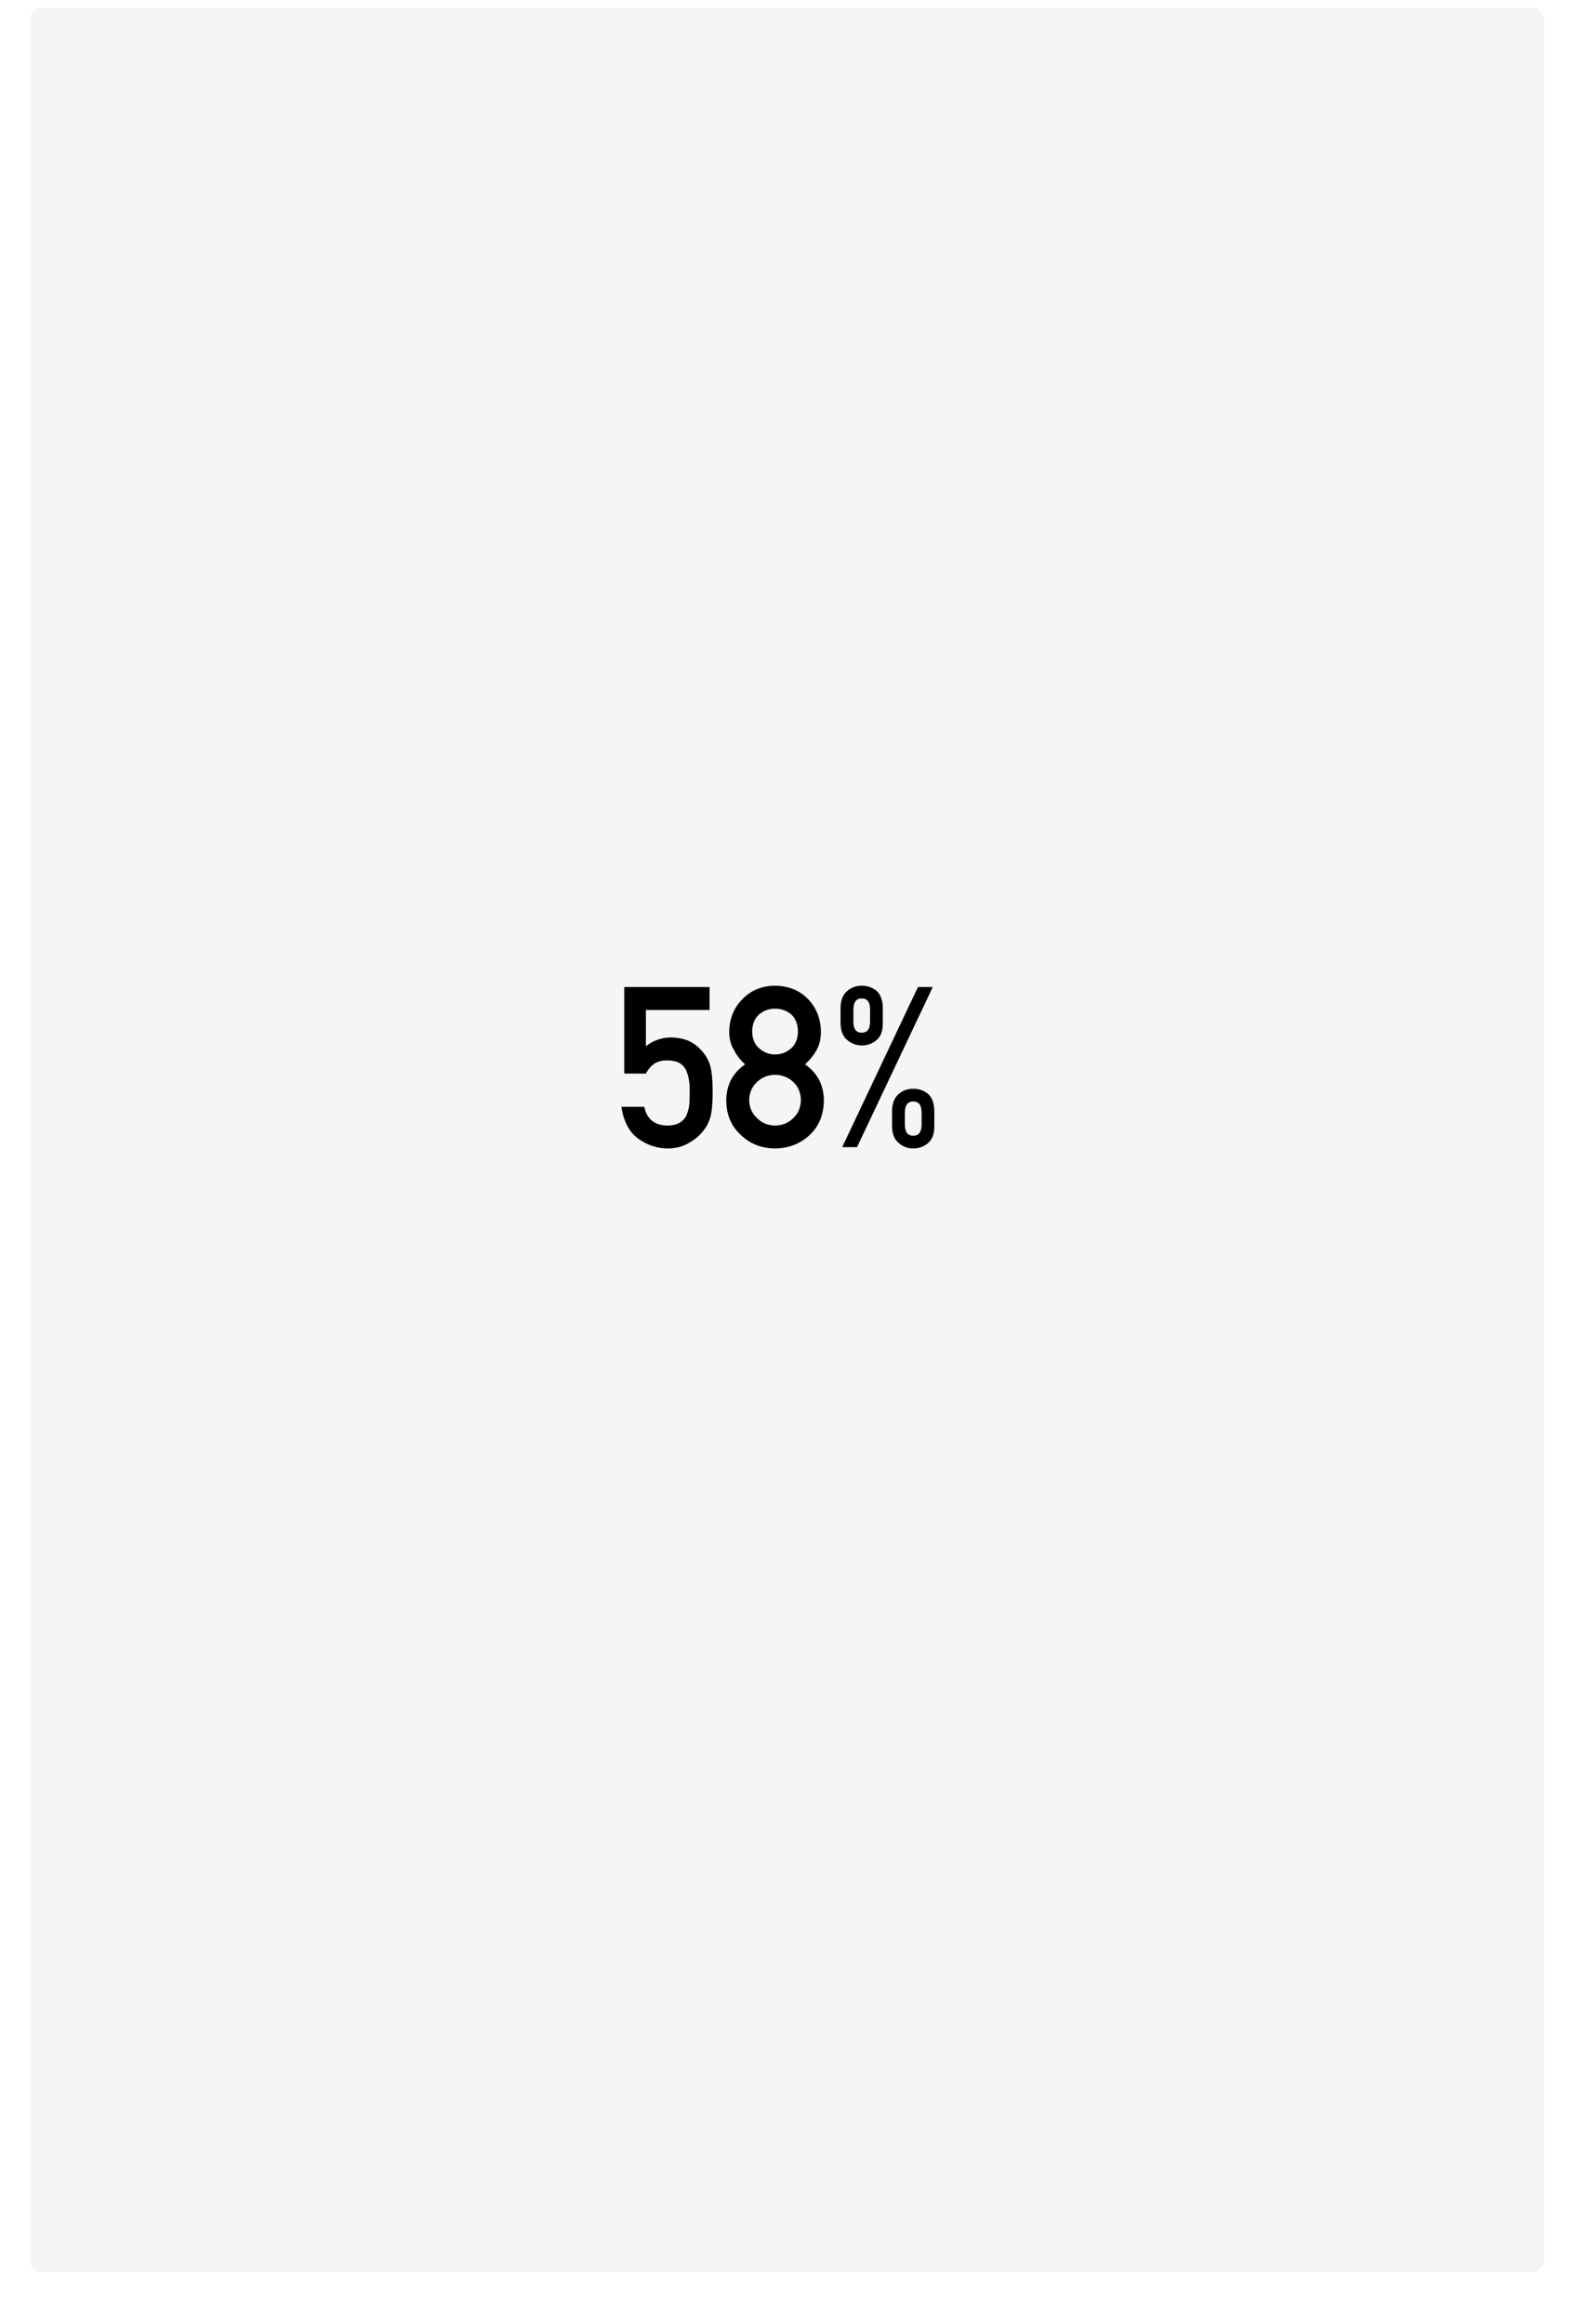 <?xml version="1.0" encoding="UTF-8"?> <svg xmlns="http://www.w3.org/2000/svg" width="840" height="1240" viewBox="0 0 840 1240" fill="none"> <g filter="url(#filter0_d_97_1556)"> <rect x="16" width="808" height="1208" rx="6" fill="#F5F5F6"></rect> </g> <path d="M333.148 572.742H344.691C346.137 570.125 347.777 568.289 349.613 567.234C351.449 566.219 353.48 565.711 355.707 565.711C358.207 565.711 360.297 566.062 361.977 566.766C363.656 567.625 364.926 568.777 365.785 570.223C367.387 573.27 368.148 577.234 368.07 582.117C368.07 584.109 368.031 586.16 367.953 588.27C367.797 590.418 367.367 592.41 366.664 594.246C366 596.082 364.828 597.566 363.148 598.699C361.391 599.871 359.047 600.457 356.117 600.457C349.281 600.379 345.199 597.059 343.871 590.496H331.625C332.797 598.348 335.824 604.031 340.707 607.547C345.512 610.984 350.805 612.703 356.586 612.703C360.883 612.625 364.594 611.629 367.719 609.715C370.922 607.879 373.363 605.848 375.043 603.621C376.957 601.355 378.324 598.758 379.145 595.828C379.926 592.859 380.316 588.602 380.316 583.055C380.316 579.461 380.199 576.434 379.965 573.973C379.73 571.551 379.34 569.5 378.793 567.82C377.738 564.734 376.02 562.02 373.637 559.676C372.035 557.918 369.945 556.434 367.367 555.223C364.633 554.129 361.625 553.543 358.344 553.465C353.227 553.465 348.676 555.027 344.691 558.152V538.816H378.676V526.57H333.148V572.742ZM401.41 550.301C401.488 546.238 402.758 543.172 405.219 541.102C407.641 539.109 410.434 538.113 413.598 538.113C416.879 538.113 419.73 539.109 422.152 541.102C424.535 543.172 425.766 546.238 425.844 550.301C425.766 554.246 424.535 557.254 422.152 559.324C419.73 561.473 416.879 562.547 413.598 562.547C410.434 562.547 407.641 561.473 405.219 559.324C402.758 557.254 401.488 554.246 401.41 550.301ZM387.582 587.039C387.66 594.734 390.258 600.887 395.375 605.496C400.258 610.223 406.332 612.625 413.598 612.703C420.902 612.625 427.074 610.223 432.113 605.496C437.074 600.887 439.594 594.734 439.672 587.039C439.594 578.797 436.234 572.391 429.594 567.82C432.133 565.594 434.203 563.035 435.805 560.145C437.328 557.449 438.09 554.246 438.09 550.535C438.012 543.426 435.688 537.547 431.117 532.898C426.586 528.289 420.746 525.945 413.598 525.867C406.566 525.945 400.824 528.289 396.371 532.898C391.645 537.547 389.242 543.426 389.164 550.535C389.164 554.246 390.004 557.449 391.684 560.145C393.129 563.035 395.121 565.594 397.66 567.82C391.02 572.391 387.66 578.797 387.582 587.039ZM399.828 586.922C399.906 582.938 401.312 579.695 404.047 577.195C406.664 574.734 409.848 573.465 413.598 573.387C417.465 573.465 420.707 574.734 423.324 577.195C425.98 579.695 427.348 582.938 427.426 586.922C427.348 590.828 425.98 594.031 423.324 596.531C420.707 599.148 417.465 600.457 413.598 600.457C409.848 600.457 406.664 599.148 404.047 596.531C401.312 594.031 399.906 590.828 399.828 586.922ZM482.914 593.543C482.914 589.598 484.398 587.625 487.367 587.625C490.336 587.625 491.82 589.598 491.82 593.543V599.988C491.82 603.934 490.336 605.906 487.367 605.906C484.398 605.906 482.914 603.934 482.914 599.988V593.543ZM476.059 600.867C476.137 605.008 477.348 607.996 479.691 609.832C481.84 611.746 484.398 612.703 487.367 612.703C490.414 612.703 493.051 611.746 495.277 609.832C496.41 608.895 497.25 607.664 497.797 606.141C498.344 604.695 498.617 602.938 498.617 600.867V592.664C498.539 588.523 497.426 585.496 495.277 583.582C493.051 581.746 490.414 580.828 487.367 580.828C484.398 580.828 481.84 581.746 479.691 583.582C477.348 585.496 476.137 588.523 476.059 592.664V600.867ZM448.578 545.906C448.656 550.047 449.867 553.035 452.211 554.871C454.359 556.785 456.918 557.742 459.887 557.742C462.934 557.742 465.57 556.785 467.797 554.871C468.93 553.934 469.77 552.703 470.316 551.18C470.863 549.734 471.137 547.977 471.137 545.906V537.703C471.059 533.562 469.945 530.535 467.797 528.621C465.57 526.785 462.934 525.867 459.887 525.867C456.918 525.867 454.359 526.785 452.211 528.621C449.867 530.535 448.656 533.562 448.578 537.703V545.906ZM455.434 538.582C455.434 534.637 456.918 532.664 459.887 532.664C462.855 532.664 464.34 534.637 464.34 538.582V545.027C464.34 548.973 462.855 550.945 459.887 550.945C456.918 550.945 455.434 548.973 455.434 545.027V538.582ZM449.457 612H457.367L497.797 526.57H489.887L449.457 612Z" fill="black"></path> <defs> <filter id="filter0_d_97_1556" x="0" y="0" width="840" height="1240" filterUnits="userSpaceOnUse" color-interpolation-filters="sRGB"> <feFlood flood-opacity="0" result="BackgroundImageFix"></feFlood> <feColorMatrix in="SourceAlpha" type="matrix" values="0 0 0 0 0 0 0 0 0 0 0 0 0 0 0 0 0 0 127 0" result="hardAlpha"></feColorMatrix> <feOffset dy="4"></feOffset> <feGaussianBlur stdDeviation="2"></feGaussianBlur> <feComposite in2="hardAlpha" operator="out"></feComposite> <feColorMatrix type="matrix" values="0 0 0 0 0 0 0 0 0 0 0 0 0 0 0 0 0 0 0.25 0"></feColorMatrix> <feBlend mode="normal" in2="BackgroundImageFix" result="effect1_dropShadow_97_1556"></feBlend> <feBlend mode="normal" in="SourceGraphic" in2="effect1_dropShadow_97_1556" result="shape"></feBlend> </filter> </defs> </svg> 